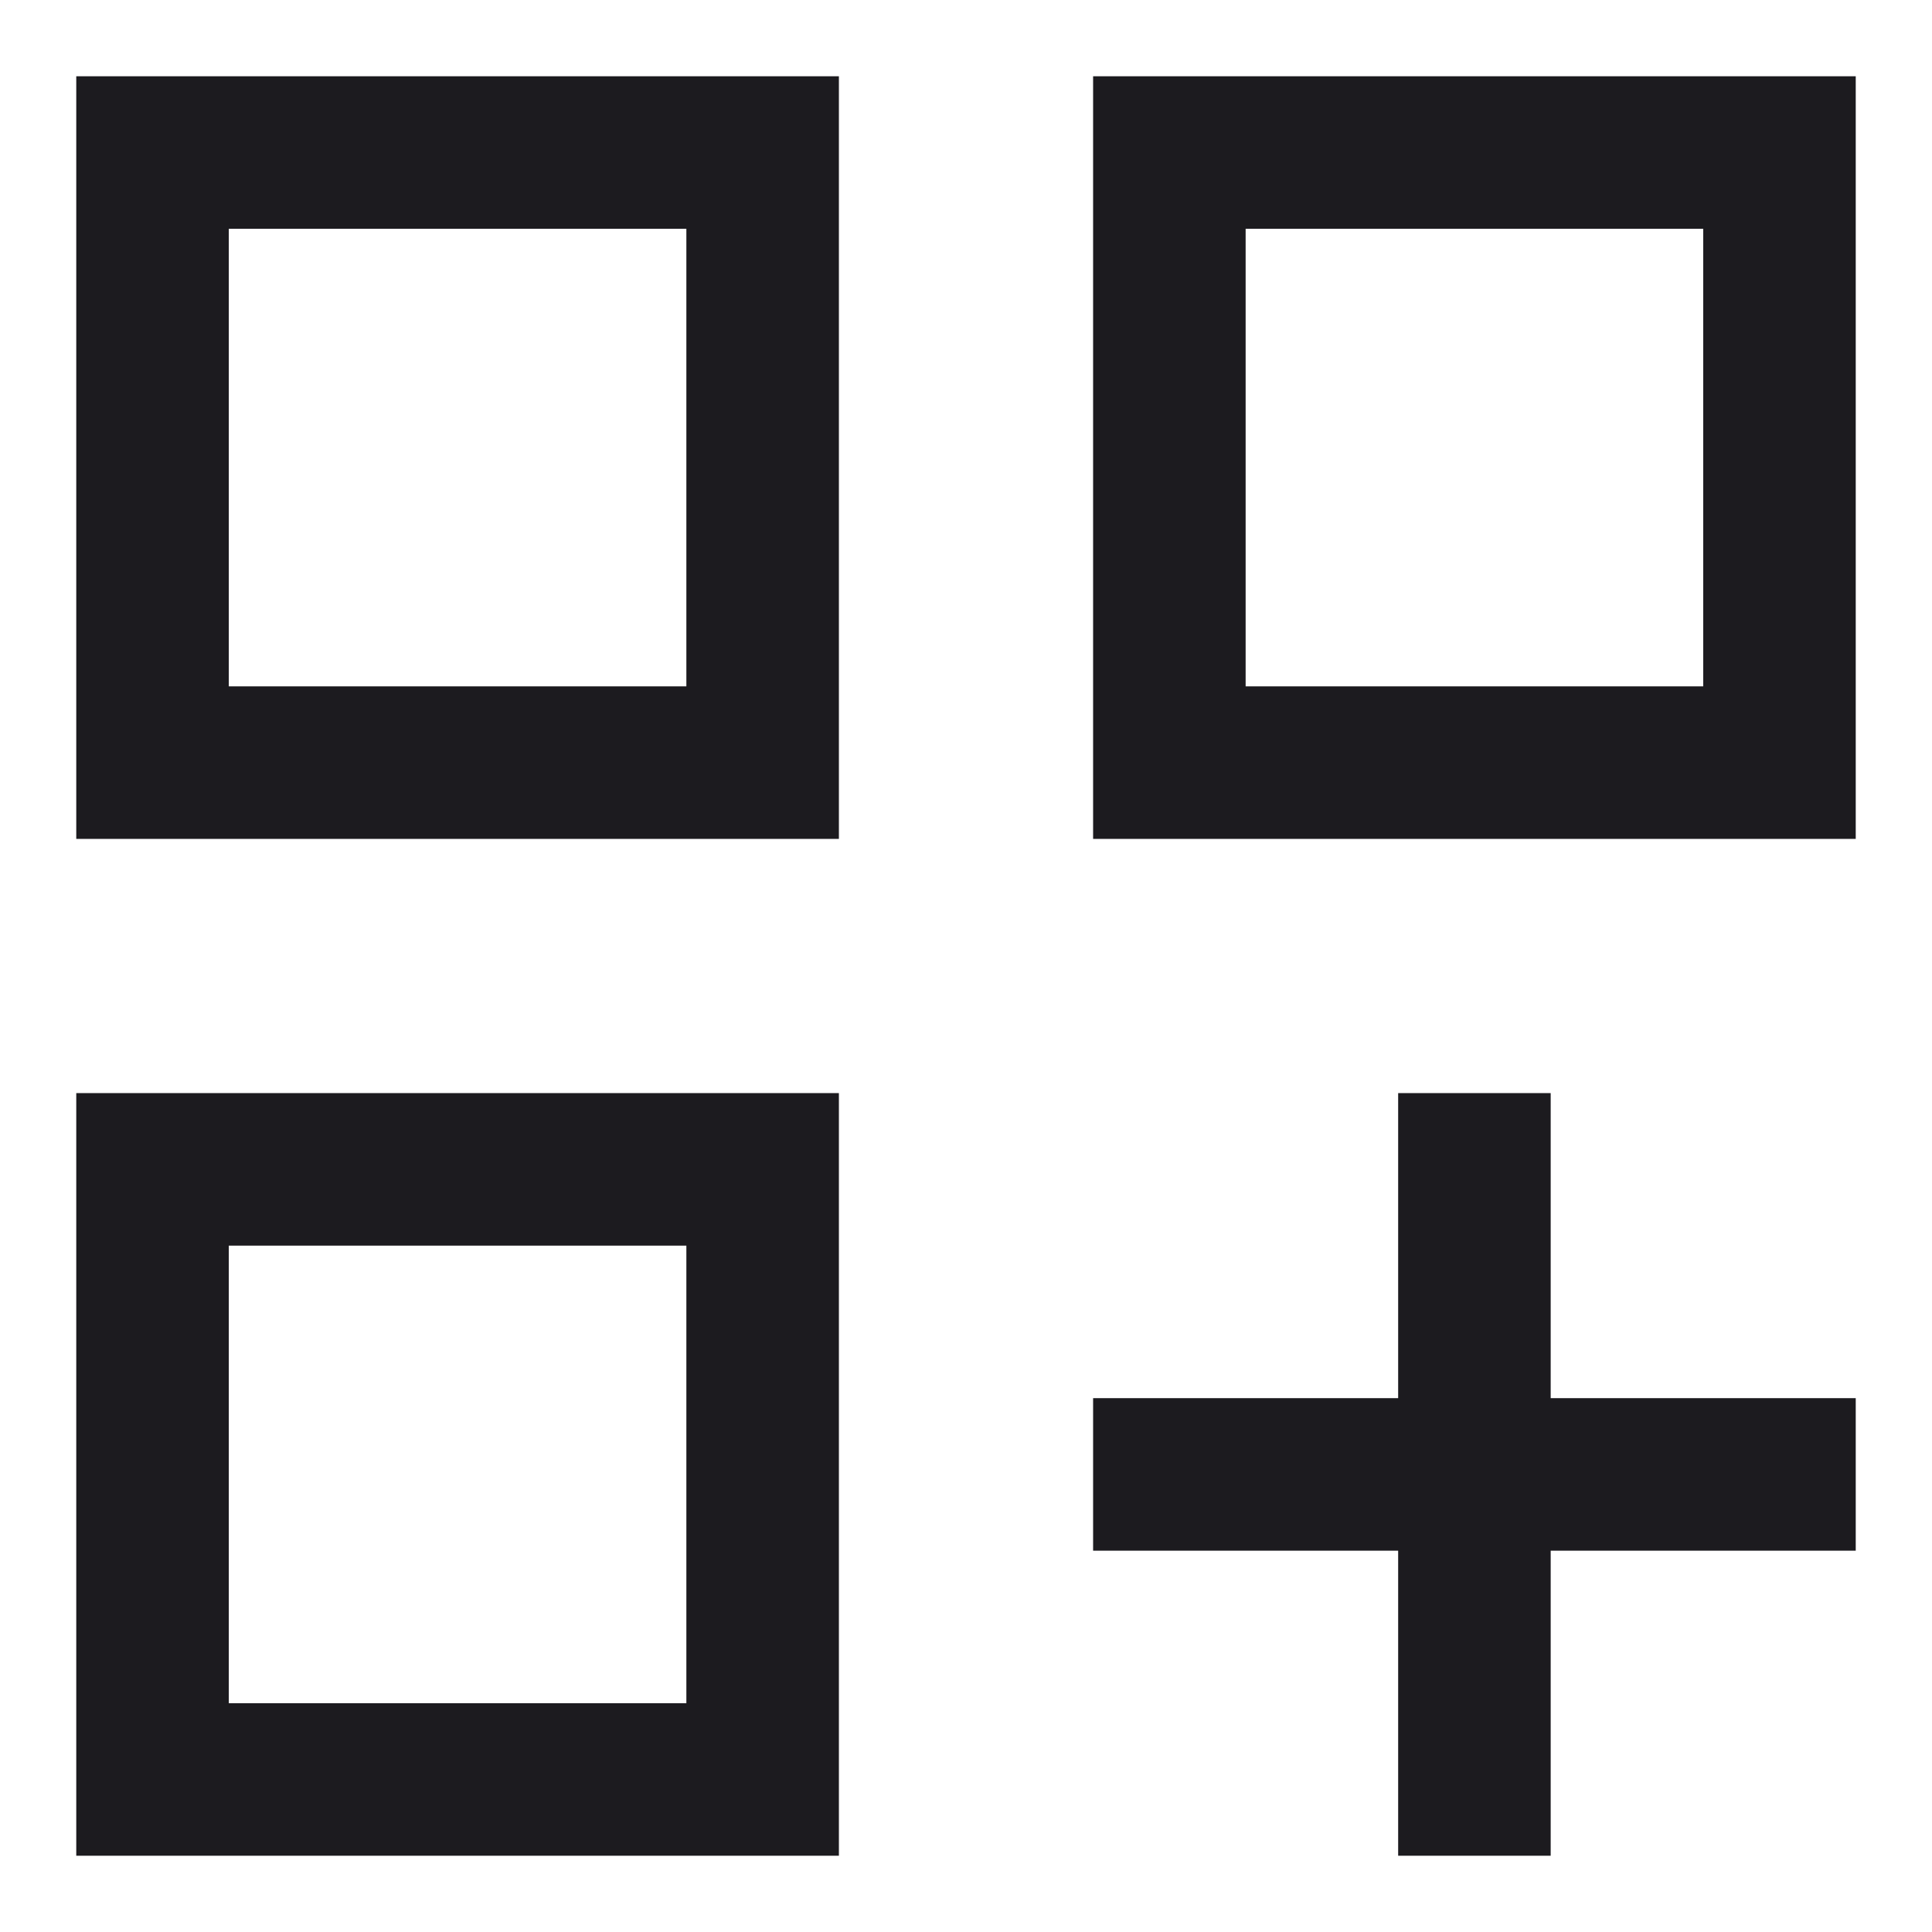 <svg width="19" height="19" viewBox="0 0 19 19" fill="none" xmlns="http://www.w3.org/2000/svg">
<path d="M0.75 0.75H8.25V8.25H0.75V0.75ZM10.75 0.75H18.25V8.25H10.75V0.75ZM0.75 10.75H8.25V18.25H0.75V10.75ZM13.75 10.75H15.25V13.75H18.25V15.25H15.25V18.25H13.75V15.25H10.75V13.75H13.75V10.75ZM12.25 2.25V6.75H16.75V2.25H12.25ZM2.25 2.25V6.75H6.75V2.25H2.25ZM2.25 12.25V16.75H6.75V12.25H2.25Z" fill="#1C1B1F"/>
</svg>
